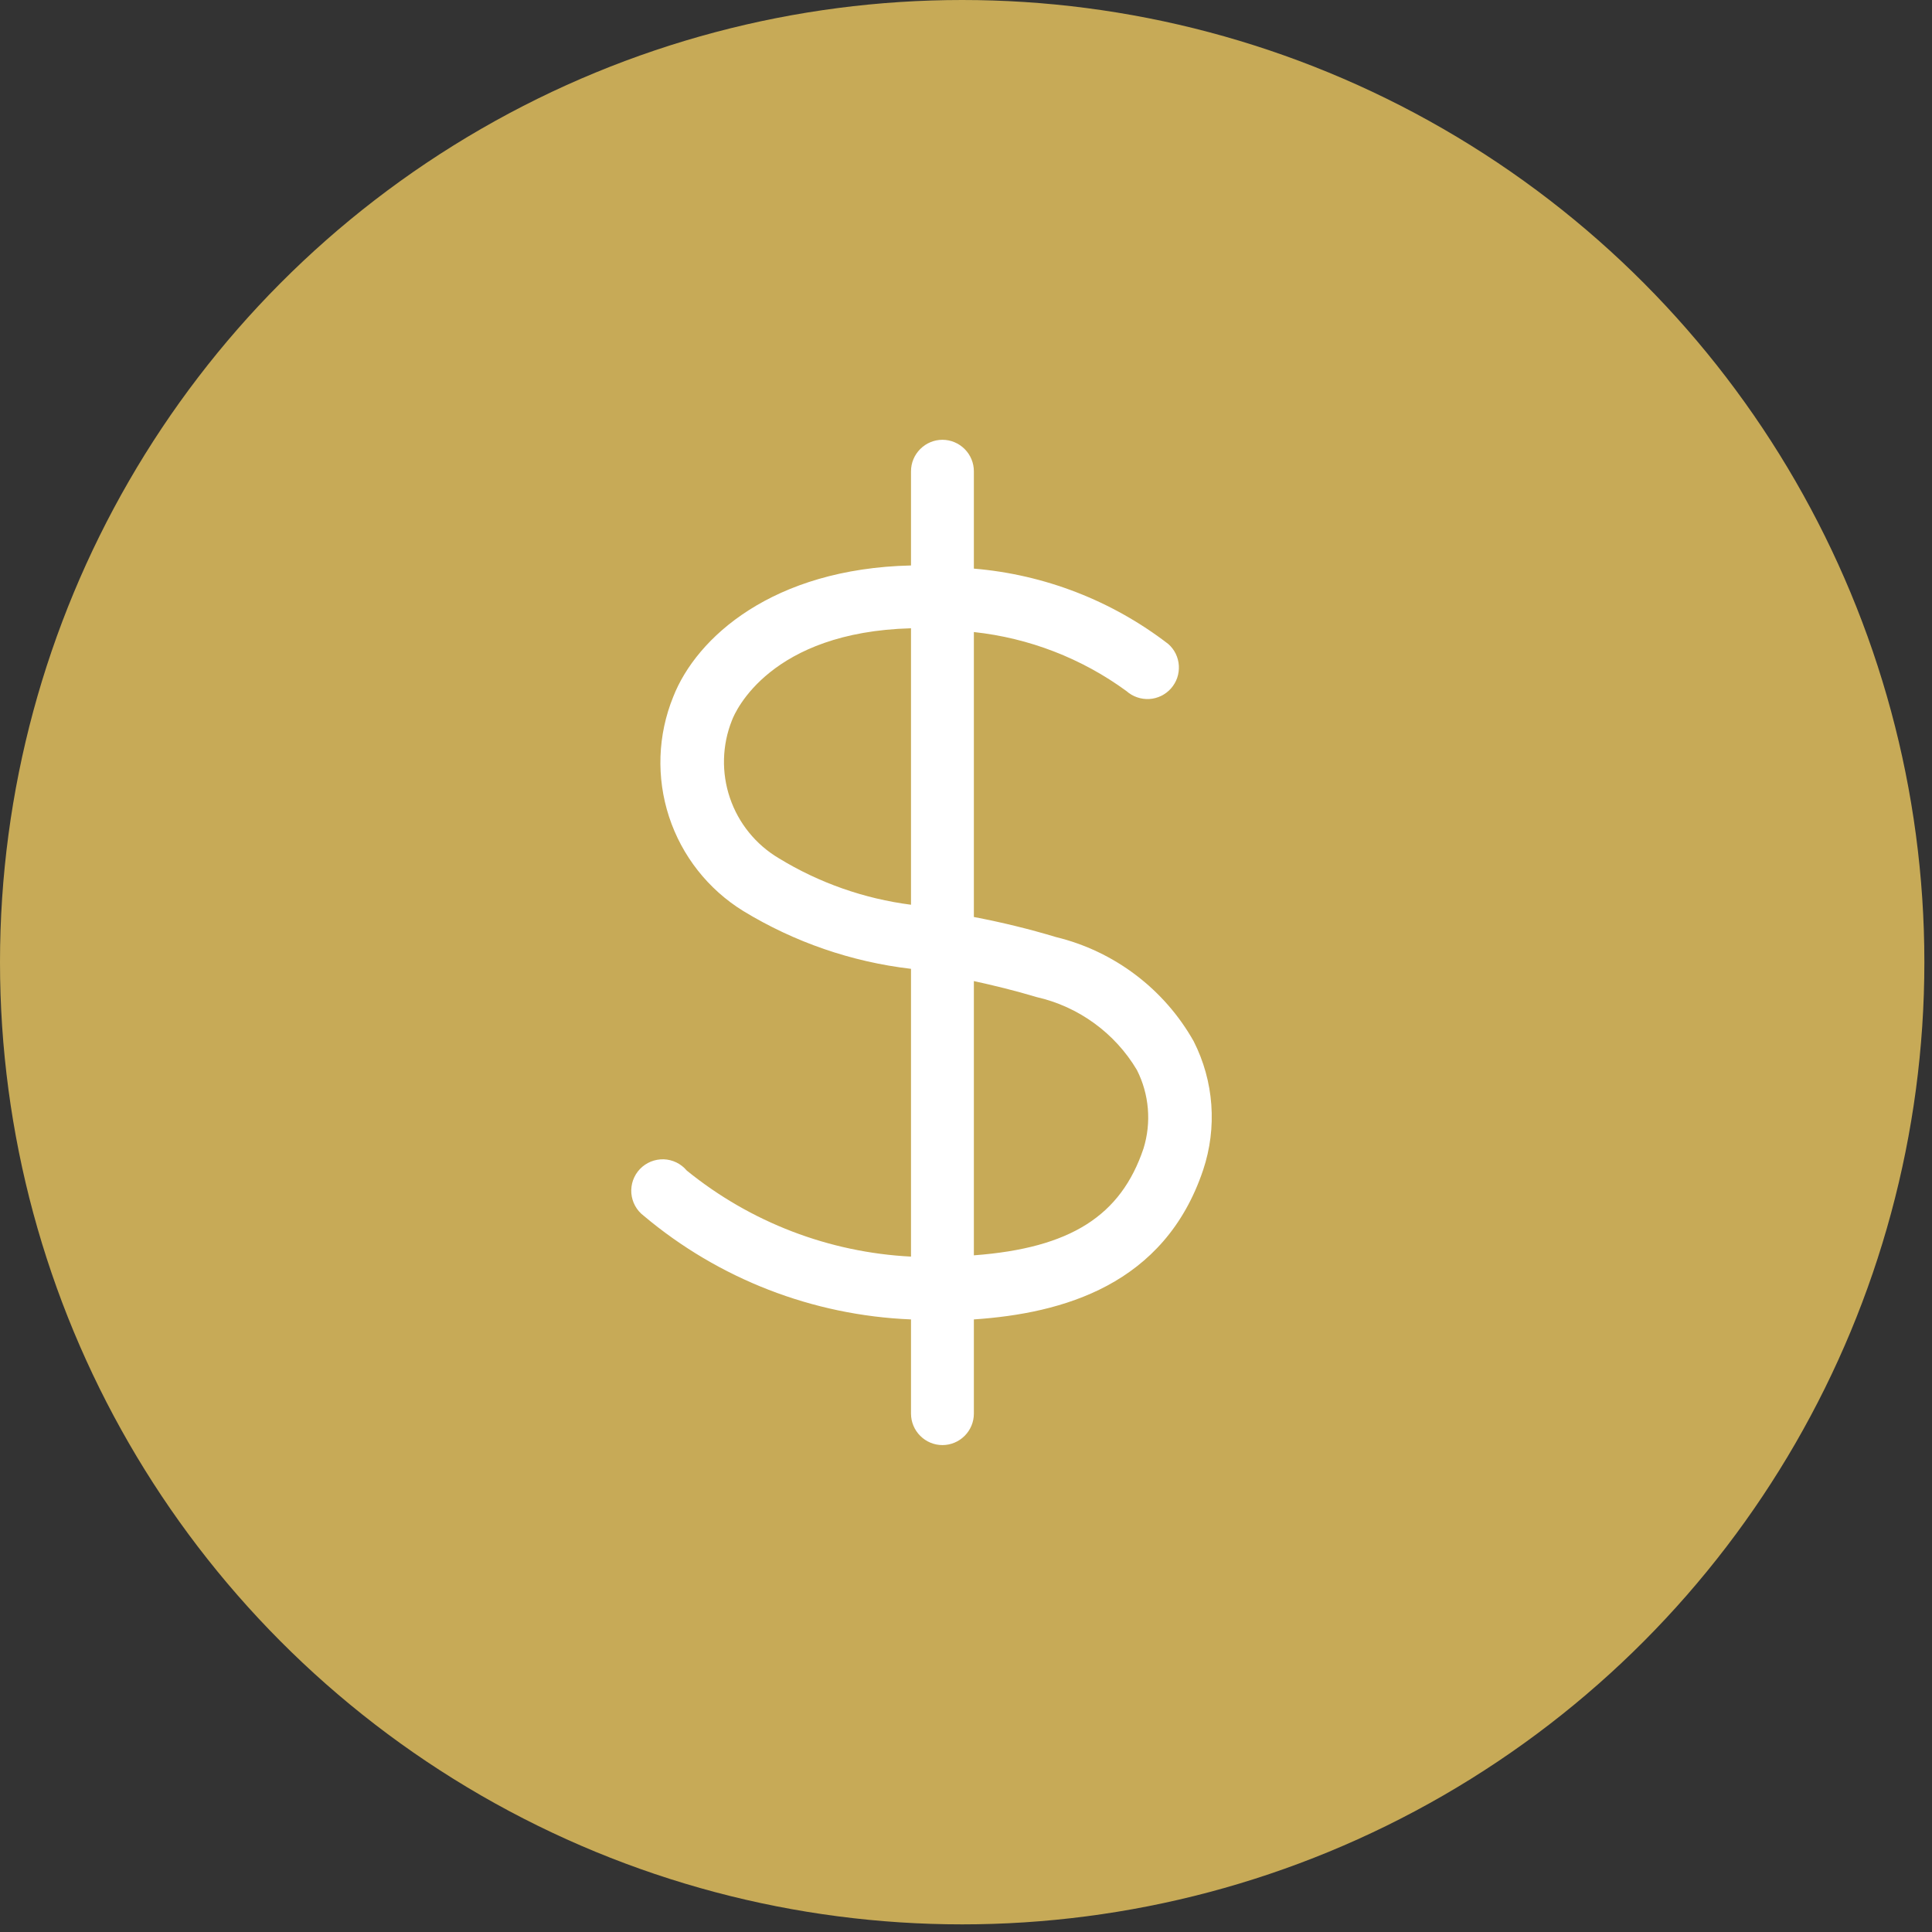 <?xml version="1.0" encoding="utf-8"?>
<svg xmlns="http://www.w3.org/2000/svg" width="41" height="41" viewBox="0 0 41 41" fill="none">
<rect x="0" y="0" width="41" height="41" fill="#333333" stroke="none"/>
<circle cx="20.419" cy="20.419" r="20.419" fill="#C7AA57"/>
<g clip-path="url(#clip0_1440_2410)">
<path d="M25.333 22.1C25.024 21.551 24.605 21.071 24.103 20.691C23.601 20.31 23.026 20.036 22.413 19.887C21.839 19.714 21.256 19.572 20.667 19.46V13.413C21.838 13.539 22.956 13.971 23.907 14.667C23.972 14.725 24.049 14.77 24.132 14.798C24.215 14.827 24.302 14.839 24.39 14.834C24.478 14.829 24.563 14.806 24.642 14.768C24.721 14.729 24.792 14.676 24.85 14.61C24.908 14.544 24.953 14.468 24.982 14.385C25.01 14.302 25.022 14.214 25.017 14.127C25.012 14.039 24.989 13.953 24.951 13.874C24.913 13.796 24.859 13.725 24.793 13.667C23.6 12.748 22.167 12.192 20.667 12.067V10C20.667 9.823 20.596 9.654 20.471 9.529C20.346 9.404 20.177 9.333 20 9.333C19.823 9.333 19.654 9.404 19.529 9.529C19.404 9.654 19.333 9.823 19.333 10V12C16.4 12.067 14.78 13.527 14.287 14.787C13.957 15.598 13.926 16.5 14.198 17.332C14.47 18.164 15.028 18.873 15.773 19.333C16.858 19.994 18.072 20.413 19.333 20.56V26.667C17.593 26.579 15.926 25.939 14.573 24.84C14.513 24.768 14.438 24.71 14.354 24.669C14.269 24.628 14.177 24.605 14.084 24.602C13.99 24.6 13.896 24.617 13.81 24.652C13.723 24.688 13.645 24.741 13.58 24.809C13.515 24.877 13.466 24.958 13.434 25.047C13.403 25.135 13.391 25.229 13.398 25.323C13.406 25.416 13.433 25.507 13.478 25.589C13.523 25.672 13.585 25.743 13.66 25.8C15.255 27.142 17.25 27.916 19.333 28V30C19.333 30.177 19.404 30.346 19.529 30.471C19.654 30.596 19.823 30.667 20 30.667C20.177 30.667 20.346 30.596 20.471 30.471C20.596 30.346 20.667 30.177 20.667 30V28C22.547 27.873 24.713 27.273 25.533 24.827C25.682 24.381 25.74 23.911 25.706 23.443C25.672 22.975 25.545 22.519 25.333 22.1ZM16.527 18.213C16.04 17.924 15.672 17.47 15.49 16.933C15.308 16.397 15.323 15.813 15.533 15.287C15.607 15.087 16.353 13.413 19.333 13.333V19.2C18.339 19.072 17.382 18.736 16.527 18.213ZM24.267 24.373C23.787 25.8 22.72 26.487 20.667 26.64V20.82C21.093 20.913 21.533 21.02 22 21.16C22.441 21.26 22.857 21.449 23.222 21.715C23.588 21.981 23.896 22.318 24.127 22.707C24.388 23.223 24.438 23.821 24.267 24.373Z" fill="white"/>
</g>
<defs>
<clipPath id="clip0_1440_2410">
<rect width="24" height="24" fill="white" transform="translate(8 8)"/>
</clipPath>
</defs>
</svg>